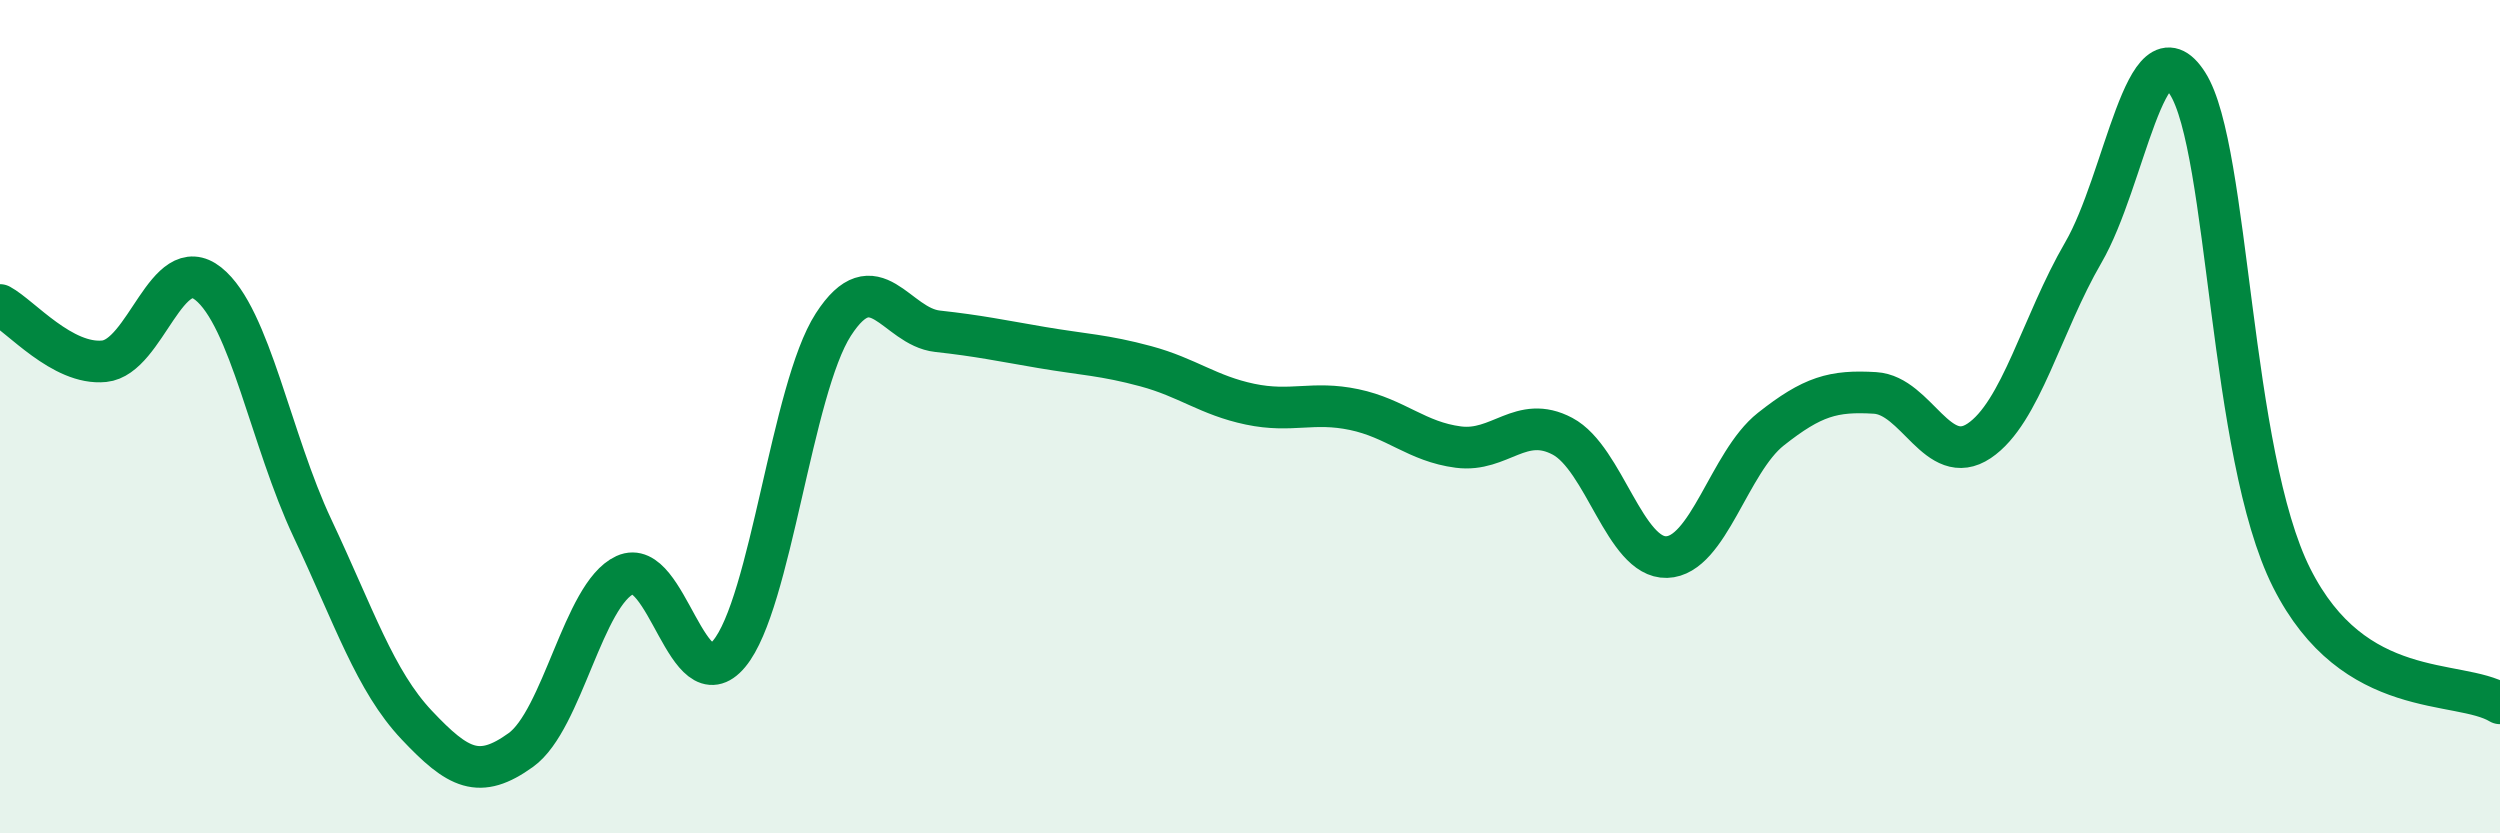 
    <svg width="60" height="20" viewBox="0 0 60 20" xmlns="http://www.w3.org/2000/svg">
      <path
        d="M 0,7.32 C 0.5,7.59 1.5,8.77 2.5,8.67 C 3.5,8.57 4,6.01 5,6.81 C 6,7.61 6.5,10.56 7.5,12.68 C 8.5,14.8 9,16.34 10,17.4 C 11,18.46 11.5,18.72 12.5,18 C 13.5,17.28 14,14.26 15,13.8 C 16,13.34 16.5,16.89 17.5,15.69 C 18.5,14.49 19,9.34 20,7.79 C 21,6.24 21.5,7.84 22.5,7.95 C 23.5,8.06 24,8.17 25,8.34 C 26,8.51 26.5,8.52 27.5,8.79 C 28.5,9.06 29,9.49 30,9.7 C 31,9.91 31.5,9.62 32.5,9.83 C 33.5,10.04 34,10.6 35,10.73 C 36,10.86 36.5,9.94 37.5,10.47 C 38.5,11 39,13.4 40,13.37 C 41,13.34 41.5,11.09 42.5,10.3 C 43.5,9.51 44,9.37 45,9.43 C 46,9.49 46.5,11.25 47.5,10.58 C 48.5,9.91 49,7.78 50,6.06 C 51,4.34 51.5,0.44 52.5,2 C 53.5,3.56 53.5,10.89 55,13.87 C 56.5,16.85 59,16.28 60,16.88L60 20L0 20Z"
        fill="#008740"
        opacity="0.1"
        stroke-linecap="round"
        stroke-linejoin="round"
      />
      <path
        d="M 0,7.32 C 0.5,7.59 1.5,8.77 2.5,8.67 C 3.5,8.57 4,6.01 5,6.81 C 6,7.61 6.5,10.56 7.5,12.68 C 8.5,14.8 9,16.34 10,17.4 C 11,18.46 11.5,18.72 12.5,18 C 13.5,17.28 14,14.26 15,13.8 C 16,13.34 16.5,16.89 17.5,15.69 C 18.5,14.49 19,9.34 20,7.79 C 21,6.24 21.5,7.84 22.5,7.95 C 23.5,8.06 24,8.17 25,8.34 C 26,8.51 26.5,8.52 27.5,8.79 C 28.5,9.06 29,9.49 30,9.7 C 31,9.91 31.5,9.62 32.5,9.83 C 33.5,10.04 34,10.6 35,10.73 C 36,10.86 36.5,9.94 37.5,10.47 C 38.5,11 39,13.4 40,13.37 C 41,13.34 41.5,11.09 42.5,10.3 C 43.5,9.51 44,9.37 45,9.43 C 46,9.49 46.5,11.25 47.5,10.58 C 48.5,9.91 49,7.78 50,6.06 C 51,4.34 51.5,0.44 52.5,2 C 53.5,3.56 53.5,10.89 55,13.87 C 56.5,16.85 59,16.28 60,16.88"
        stroke="#008740"
        stroke-width="1"
        fill="none"
        stroke-linecap="round"
        stroke-linejoin="round"
      />
    </svg>
  